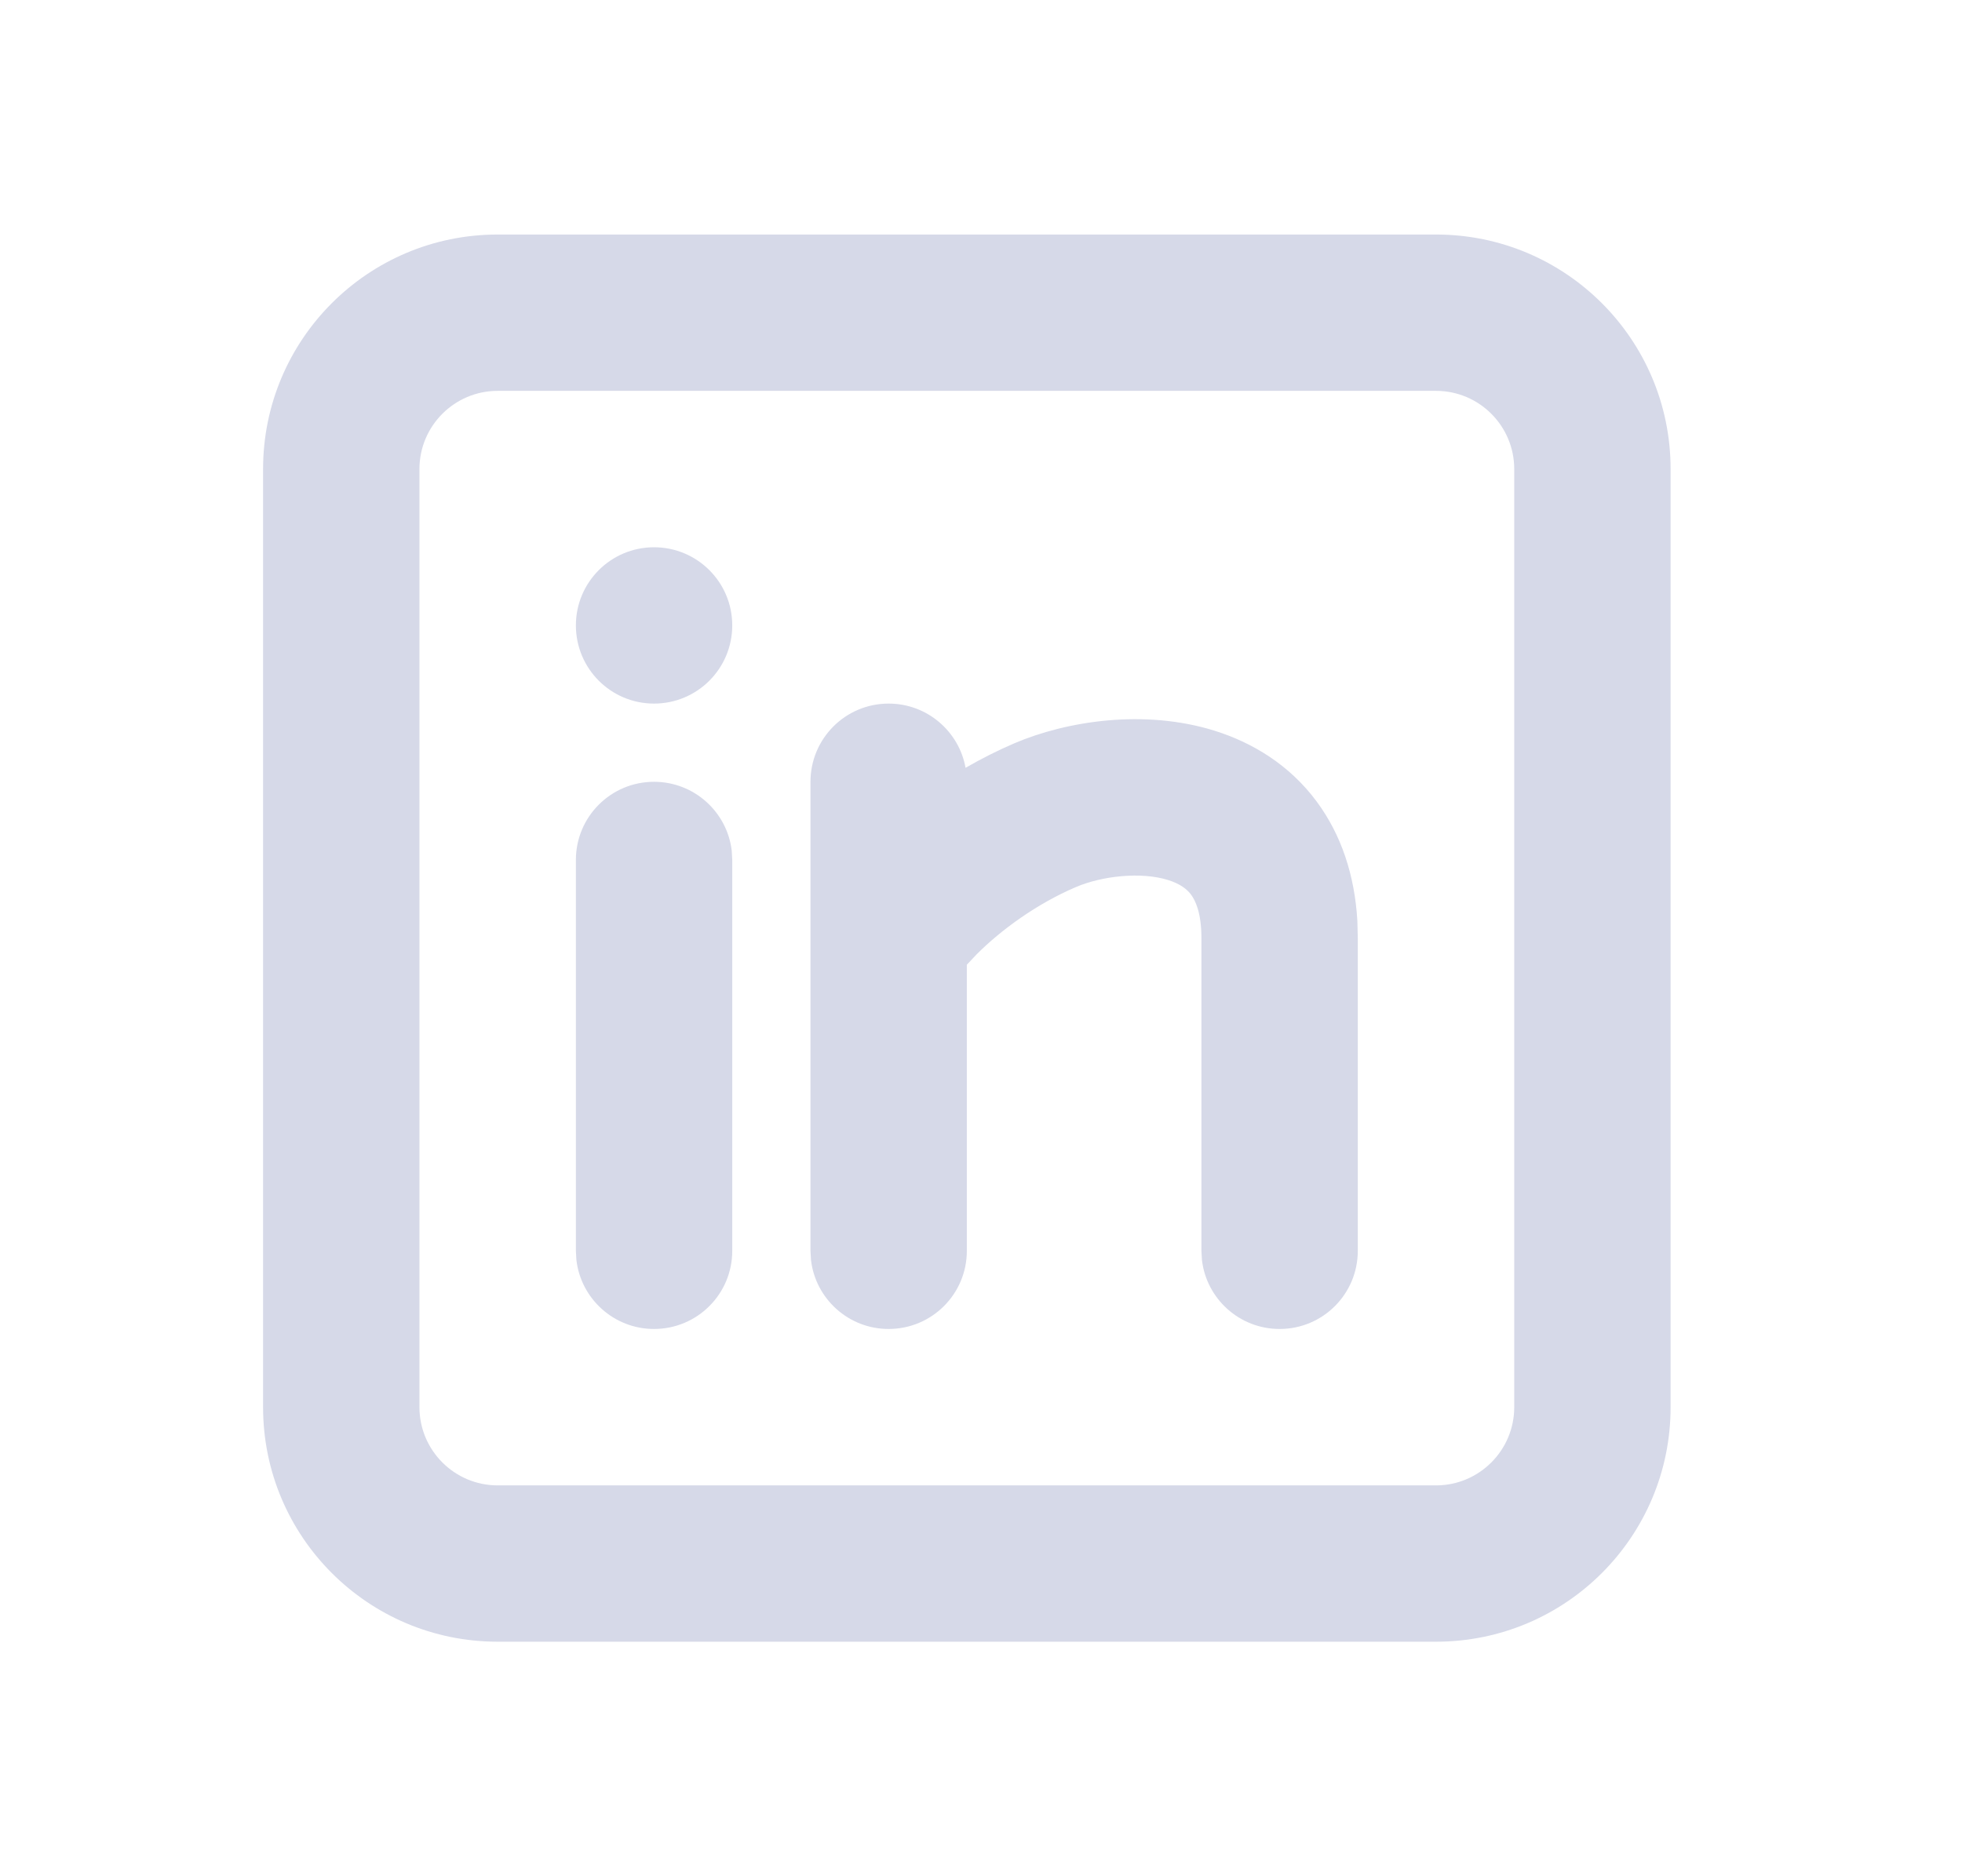 <svg xmlns="http://www.w3.org/2000/svg" width="23" height="22" viewBox="0 0 23 22" fill="none"><g clip-path="url(#clip0_287_687)"><path d="M16.834 2.75C18.353 2.75 19.584 3.981 19.584 5.5V16.5C19.584 18.019 18.353 19.25 16.834 19.25H5.834C4.315 19.25 3.084 18.019 3.084 16.5V5.5C3.084 3.981 4.315 2.75 5.834 2.75H16.834ZM16.834 4.583H5.834C5.328 4.583 4.917 4.994 4.917 5.5V16.5C4.917 17.006 5.328 17.417 5.834 17.417H16.834C17.34 17.417 17.751 17.006 17.751 16.5V5.5C17.751 4.994 17.34 4.583 16.834 4.583ZM7.667 9.167C8.137 9.167 8.525 9.521 8.578 9.976L8.584 10.083V14.667C8.584 15.173 8.174 15.583 7.667 15.583C7.197 15.583 6.81 15.229 6.757 14.774L6.751 14.667V10.083C6.751 9.577 7.161 9.167 7.667 9.167ZM10.417 8.25C10.868 8.25 11.242 8.575 11.319 9.003C11.505 8.896 11.696 8.799 11.89 8.716C12.502 8.454 13.418 8.31 14.244 8.57C14.678 8.707 15.114 8.964 15.437 9.401C15.725 9.791 15.881 10.265 15.912 10.798L15.917 11V14.667C15.917 15.173 15.507 15.583 15.001 15.583C14.53 15.583 14.143 15.229 14.09 14.774L14.084 14.667V11C14.084 10.698 14.011 10.556 13.963 10.491C13.914 10.425 13.834 10.363 13.694 10.319C13.375 10.219 12.916 10.271 12.611 10.402C12.152 10.598 11.732 10.906 11.448 11.191L11.334 11.312V14.667C11.334 15.173 10.924 15.583 10.417 15.583C9.947 15.583 9.56 15.229 9.507 14.774L9.501 14.667V9.167C9.501 8.66 9.911 8.25 10.417 8.25ZM7.667 6.417C8.174 6.417 8.584 6.827 8.584 7.333C8.584 7.84 8.174 8.25 7.667 8.25C7.161 8.25 6.751 7.84 6.751 7.333C6.751 6.827 7.161 6.417 7.667 6.417Z" fill="#D6D9E8"></path></g><defs><clipPath id="clip0_287_687"><rect width="22" height="22" fill="white" transform="translate(0.334)"></rect></clipPath></defs></svg>